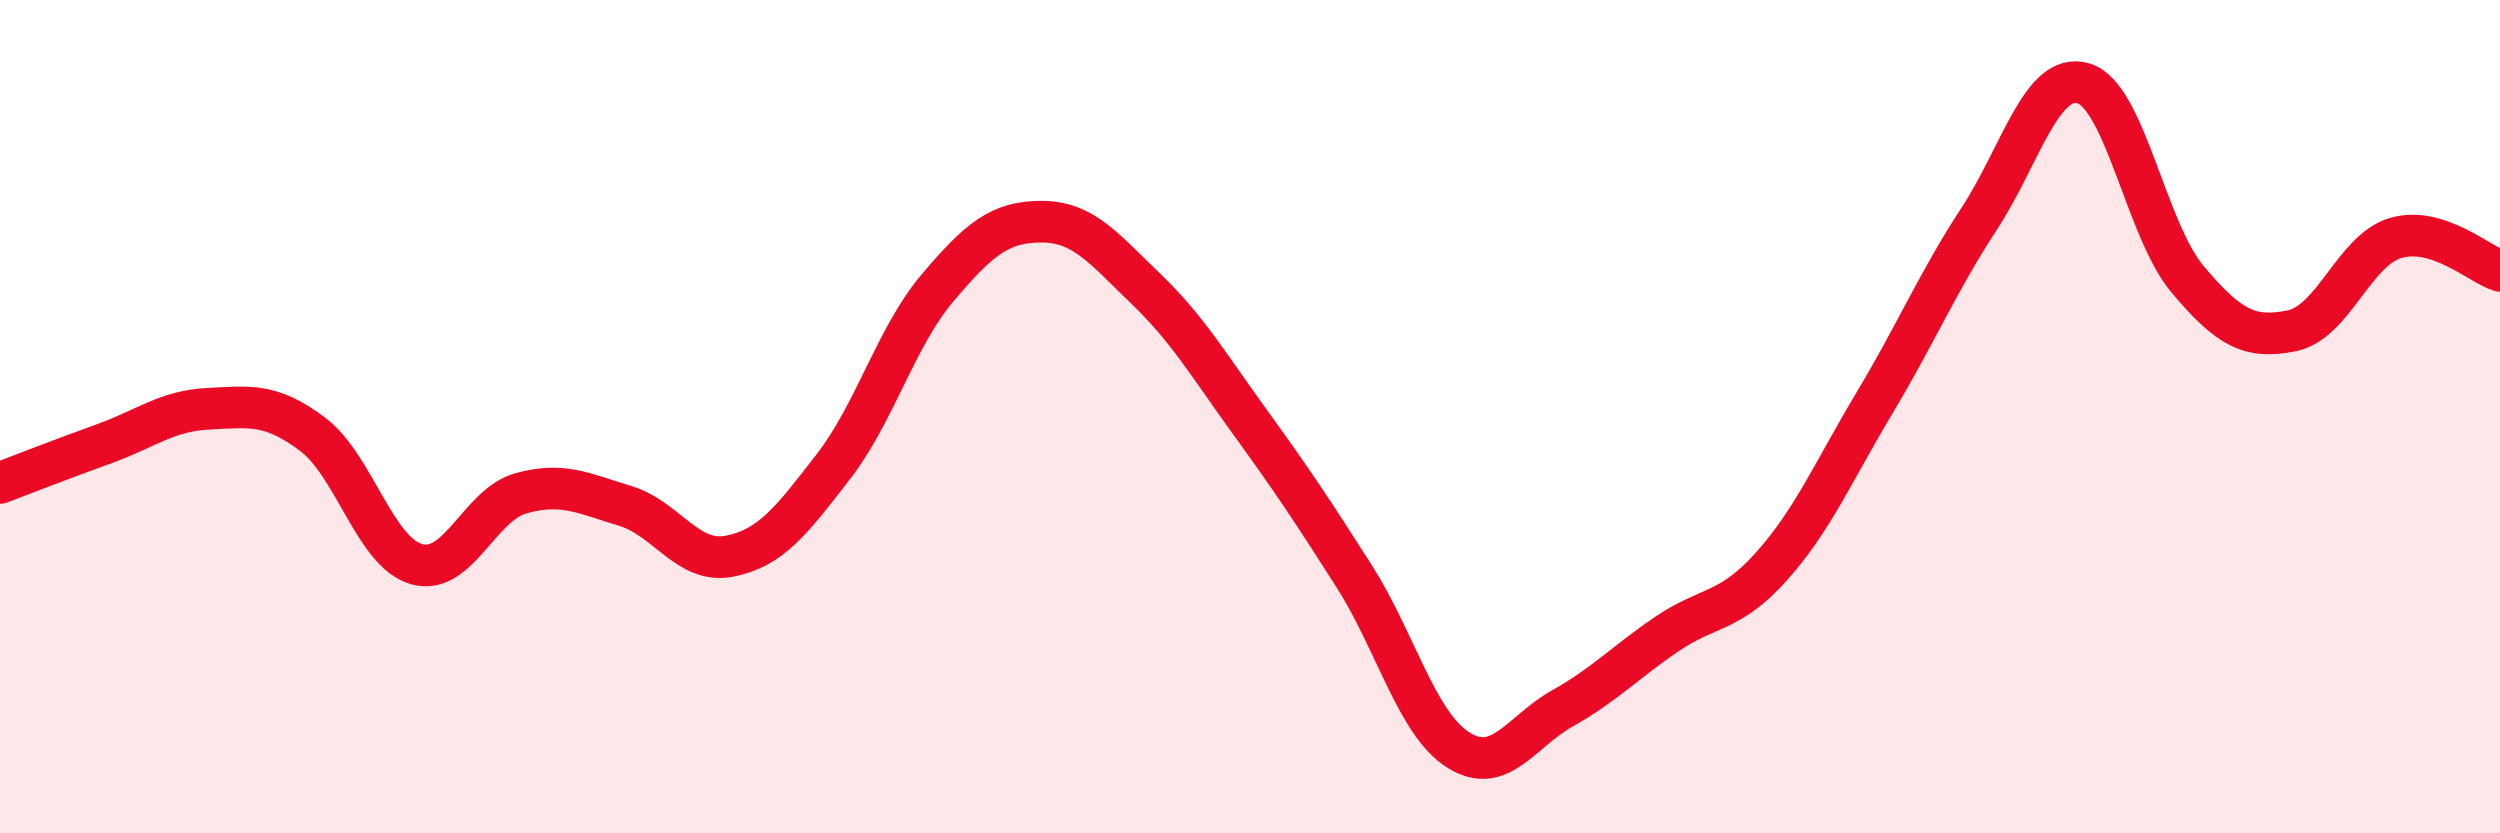 
    <svg width="60" height="20" viewBox="0 0 60 20" xmlns="http://www.w3.org/2000/svg">
      <path
        d="M 0,11.59 C 0.5,11.4 1.5,11.01 2.5,10.65 C 3.5,10.29 4,9.86 5,9.81 C 6,9.76 6.5,9.67 7.5,10.42 C 8.5,11.17 9,13.26 10,13.54 C 11,13.82 11.5,12.12 12.5,11.84 C 13.5,11.56 14,11.84 15,12.14 C 16,12.44 16.5,13.54 17.5,13.35 C 18.5,13.16 19,12.49 20,11.2 C 21,9.91 21.5,8.09 22.5,6.91 C 23.5,5.73 24,5.32 25,5.32 C 26,5.32 26.5,5.97 27.5,6.93 C 28.5,7.89 29,8.75 30,10.13 C 31,11.51 31.5,12.26 32.5,13.83 C 33.5,15.4 34,17.37 35,18 C 36,18.63 36.5,17.56 37.5,17 C 38.5,16.44 39,15.9 40,15.22 C 41,14.54 41.5,14.72 42.5,13.61 C 43.5,12.5 44,11.32 45,9.65 C 46,7.98 46.5,6.78 47.5,5.25 C 48.5,3.72 49,1.71 50,2 C 51,2.29 51.5,5.51 52.5,6.7 C 53.5,7.89 54,8.14 55,7.94 C 56,7.74 56.5,6 57.5,5.71 C 58.5,5.42 59.5,6.34 60,6.5L60 20L0 20Z"
        fill="#EB0A25"
        opacity="0.1"
        stroke-linecap="round"
        stroke-linejoin="round"
      />
      <path
        d="M 0,11.59 C 0.5,11.4 1.5,11.01 2.5,10.65 C 3.5,10.29 4,9.86 5,9.81 C 6,9.76 6.5,9.67 7.5,10.42 C 8.5,11.17 9,13.26 10,13.54 C 11,13.82 11.5,12.12 12.5,11.84 C 13.5,11.56 14,11.84 15,12.14 C 16,12.44 16.5,13.54 17.5,13.35 C 18.5,13.16 19,12.49 20,11.2 C 21,9.91 21.5,8.09 22.5,6.91 C 23.5,5.73 24,5.32 25,5.32 C 26,5.32 26.5,5.97 27.5,6.93 C 28.5,7.89 29,8.75 30,10.13 C 31,11.51 31.5,12.26 32.5,13.83 C 33.5,15.4 34,17.37 35,18 C 36,18.63 36.5,17.56 37.5,17 C 38.5,16.44 39,15.9 40,15.22 C 41,14.54 41.5,14.72 42.5,13.61 C 43.5,12.5 44,11.32 45,9.65 C 46,7.98 46.5,6.78 47.5,5.25 C 48.5,3.72 49,1.71 50,2 C 51,2.29 51.5,5.51 52.5,6.7 C 53.5,7.89 54,8.14 55,7.94 C 56,7.74 56.5,6 57.5,5.71 C 58.5,5.42 59.5,6.34 60,6.5"
        stroke="#EB0A25"
        stroke-width="1"
        fill="none"
        stroke-linecap="round"
        stroke-linejoin="round"
      />
    </svg>
  
